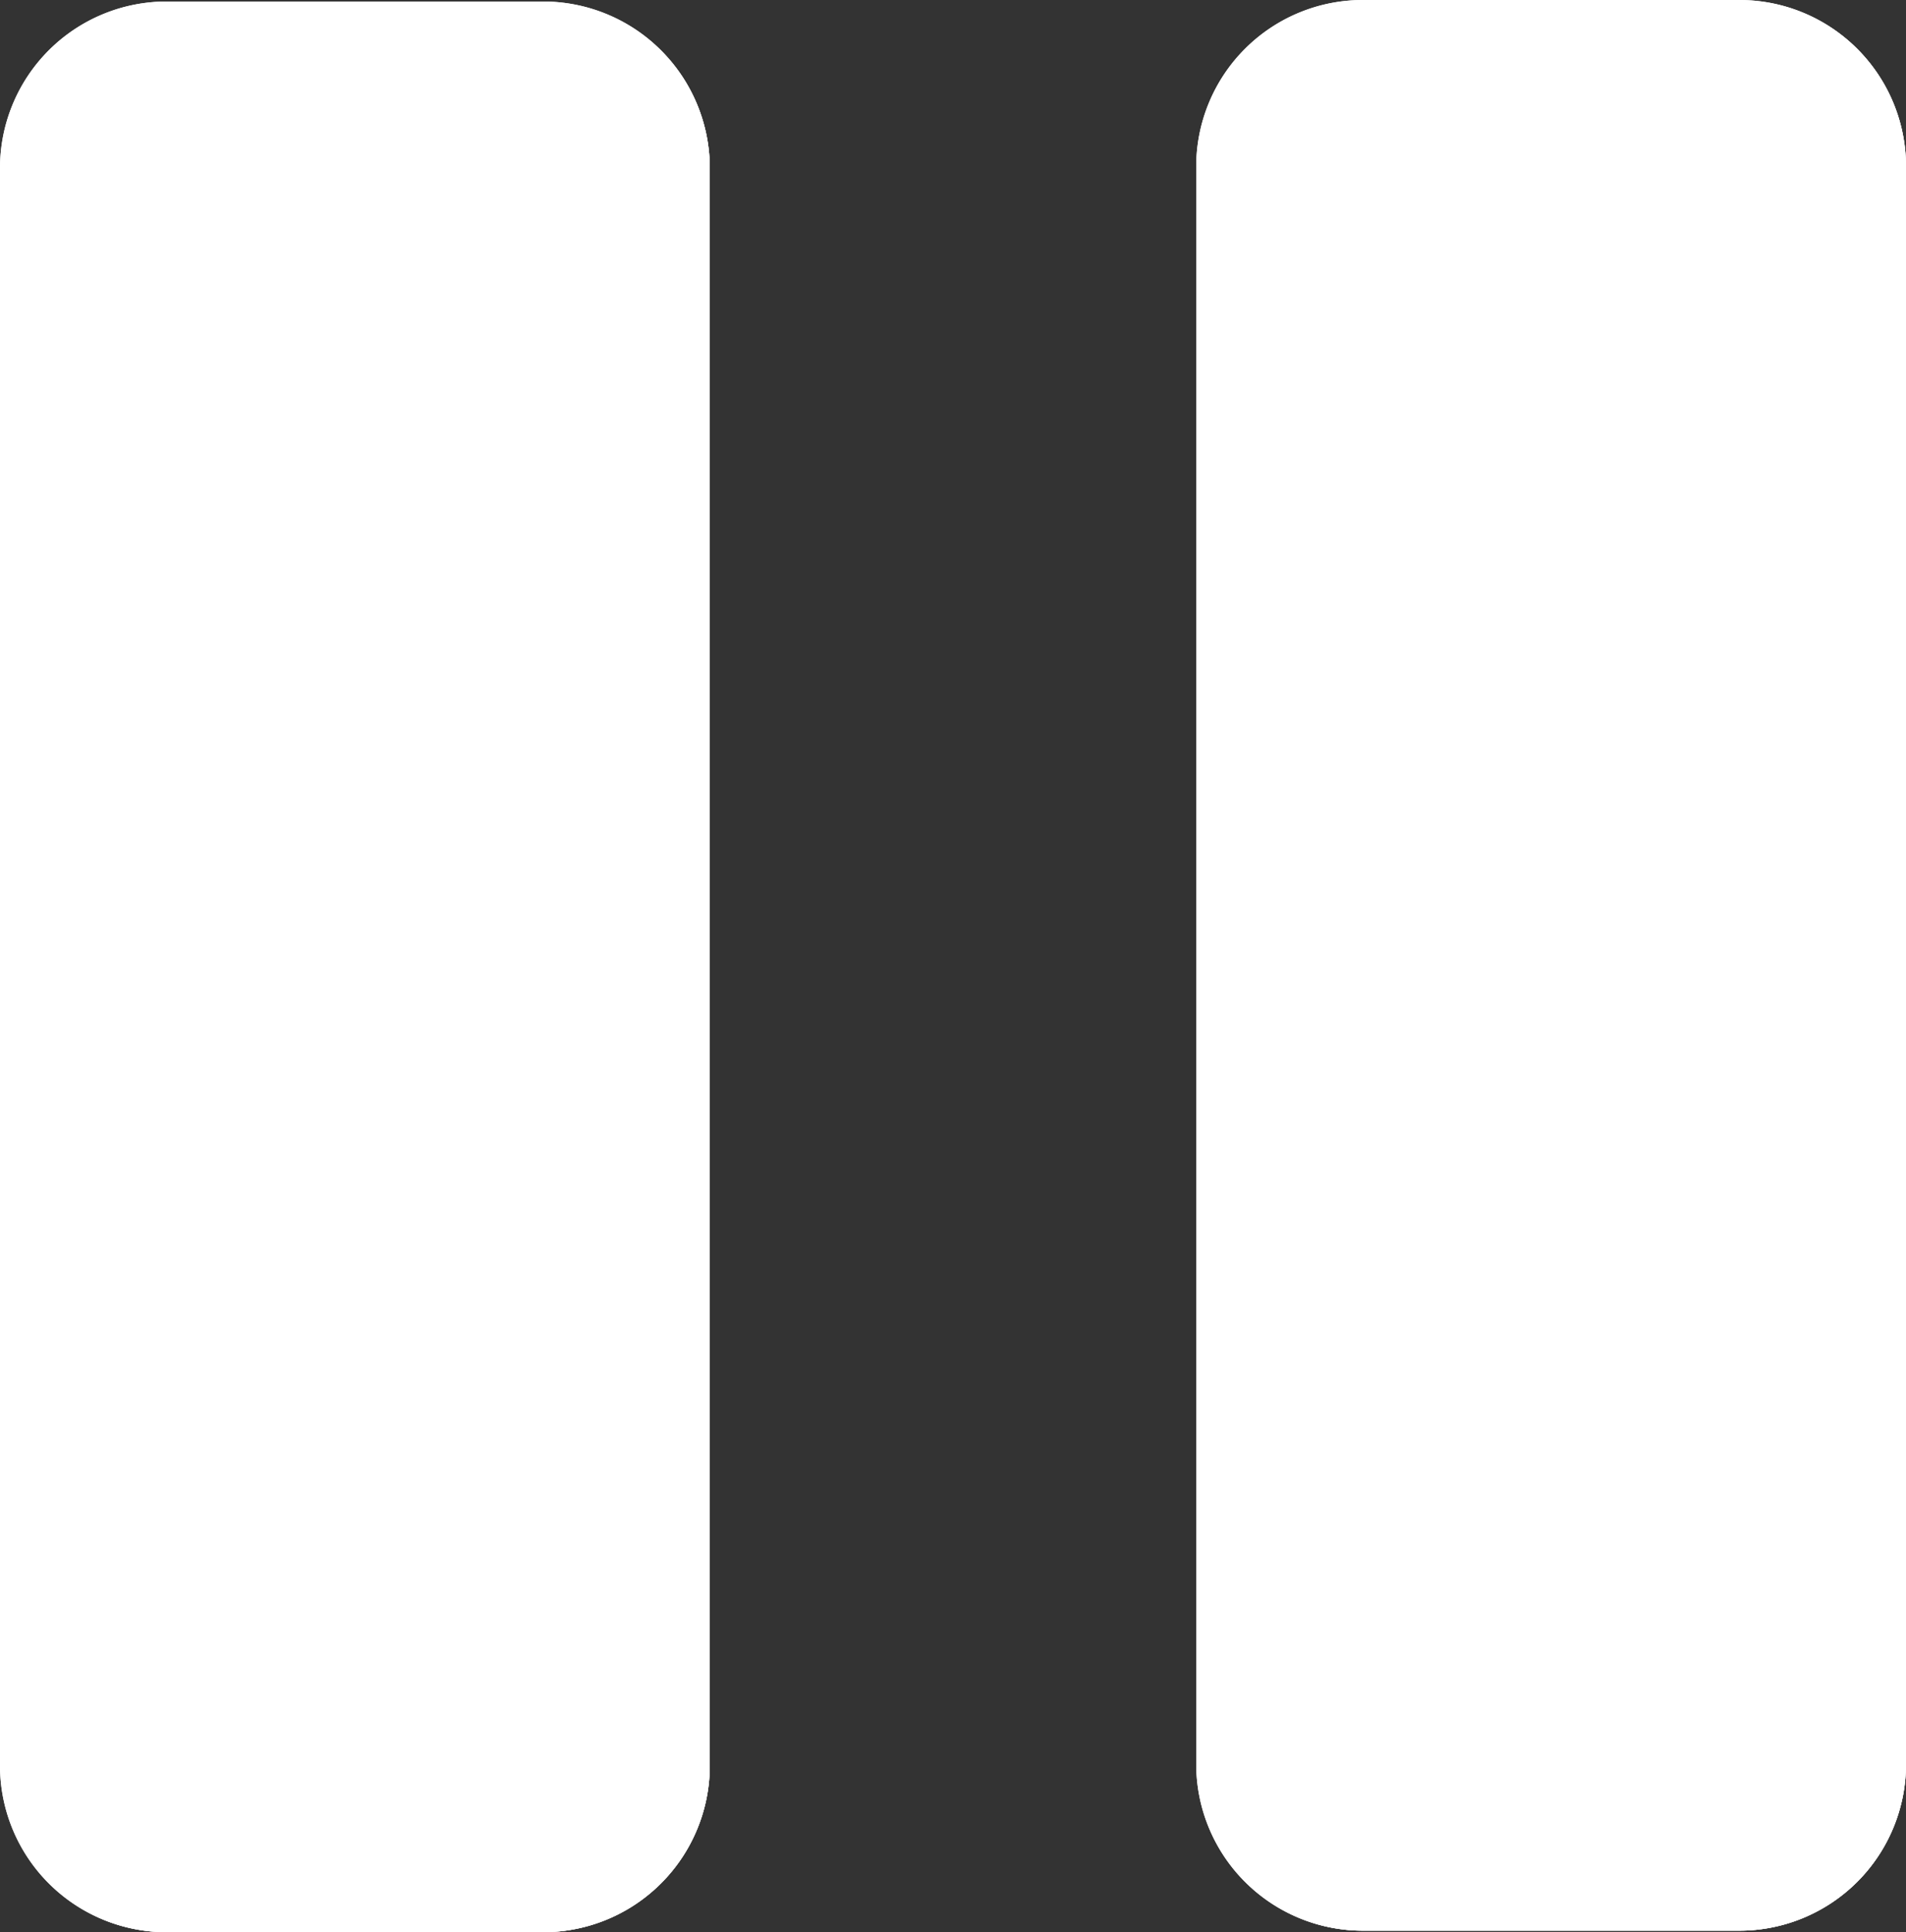<svg xmlns="http://www.w3.org/2000/svg" viewBox="0 0 10 10.137"><rect x="0" y="0" width="10" height="10.137" fill="#333333" stroke="none"/><defs><style>.cls-1{fill:#fff;}</style></defs><g id="레이어_2" data-name="레이어 2"><g id="blue_copy" data-name="blue copy"><g id="Layer_7_copy" data-name="Layer 7 copy"><path class="cls-1" d="M2.85,10.137H.874A.874.874,0,0,1,0,9.263V.882A.874.874,0,0,1,.874.008H2.85a.874.874,0,0,1,.874.874V9.263A.874.874,0,0,1,2.85,10.137Z"/><path class="cls-1" d="M9.126,10.129H7.15a.874.874,0,0,1-.874-.874V.874A.874.874,0,0,1,7.15,0H9.126A.874.874,0,0,1,10,.874V9.255A.874.874,0,0,1,9.126,10.129Z"/><path class="cls-1" d="M3,.024A.869.869,0,0,1,3.281.66V9.042a.874.874,0,0,1-.874.873H.43A.831.831,0,0,1,.279,9.9a.867.867,0,0,0,.6.237H2.85a.874.874,0,0,0,.874-.874V.882A.871.871,0,0,0,3,.024Z"/><path class="cls-1" d="M9.278.015a.873.873,0,0,1,.279.637V9.033a.874.874,0,0,1-.874.874H6.706a.931.931,0,0,1-.151-.015.867.867,0,0,0,.6.237H9.126A.874.874,0,0,0,10,9.255V.874A.872.872,0,0,0,9.278.015Z"/><path class="cls-1" d="M2.85,10.137H.874A.874.874,0,0,1,0,9.263V.882A.874.874,0,0,1,.874.008H2.85a.874.874,0,0,1,.874.874V9.263A.874.874,0,0,1,2.85,10.137Z"/><path class="cls-1" d="M9.126,10.129H7.15a.874.874,0,0,1-.874-.874V.874A.874.874,0,0,1,7.15,0H9.126A.874.874,0,0,1,10,.874V9.255A.874.874,0,0,1,9.126,10.129Z"/></g></g></g></svg>